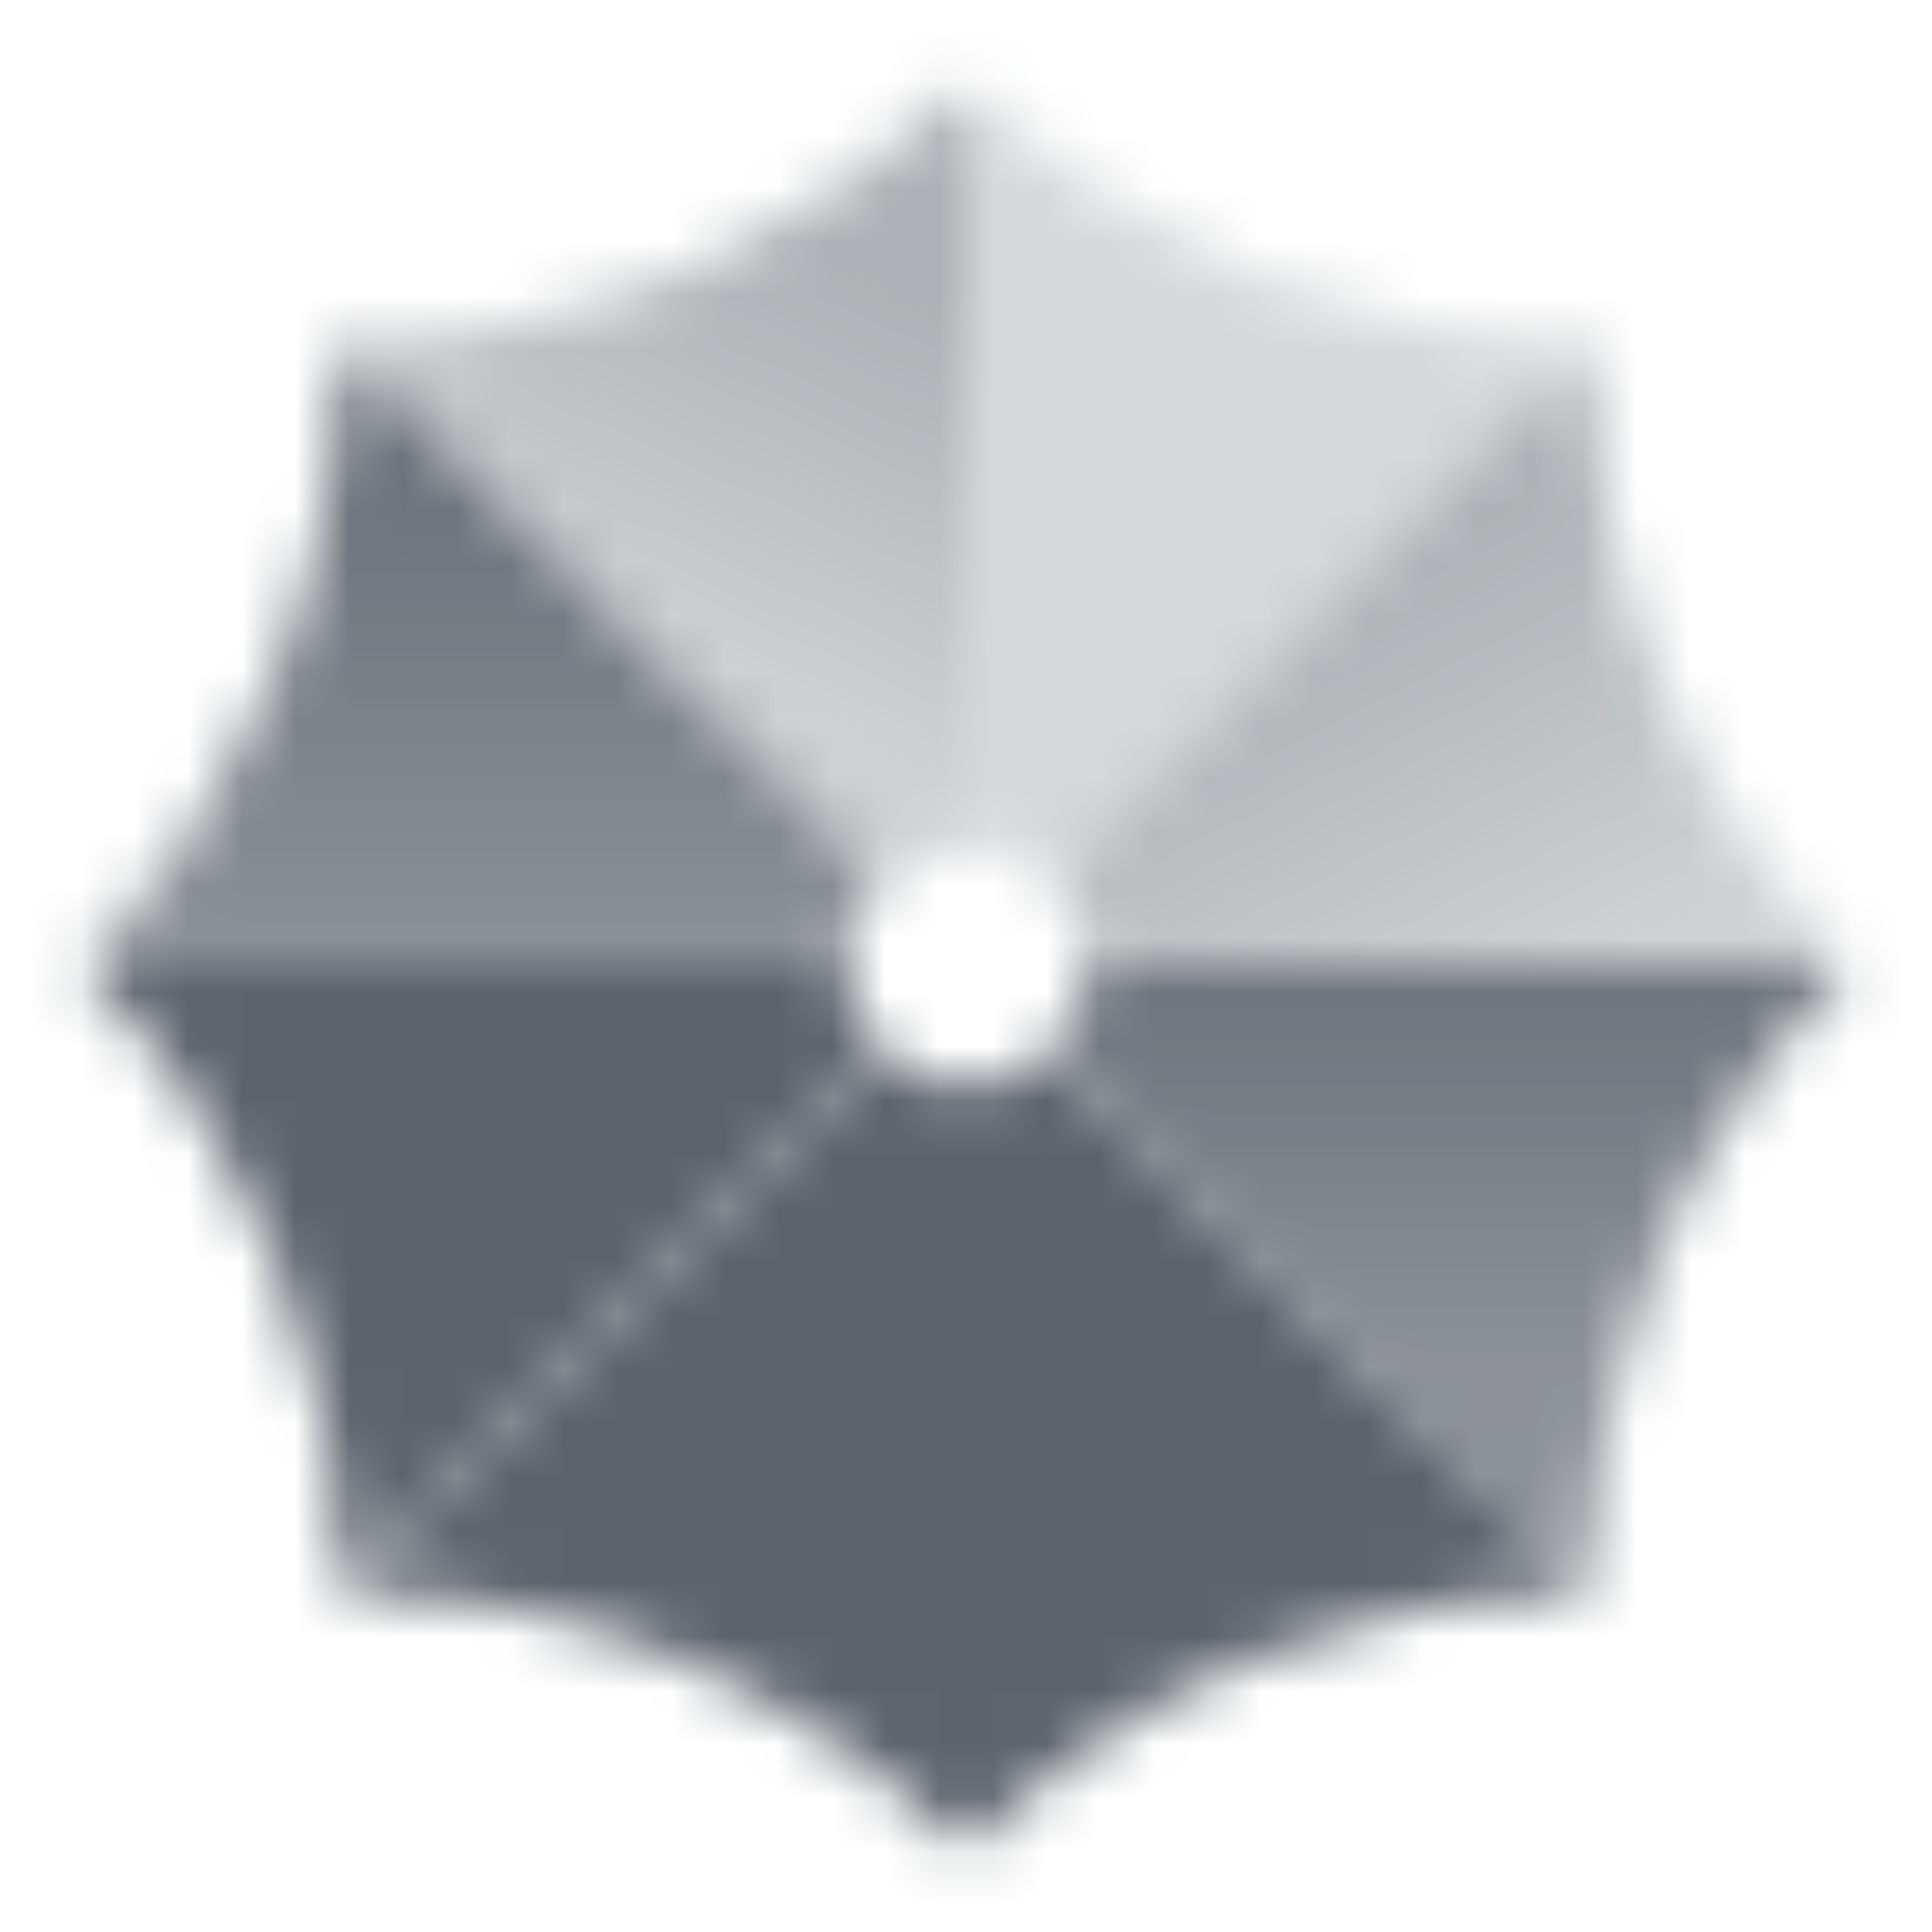 <svg width="36" height="36" viewBox="0 0 36 36" fill="none" xmlns="http://www.w3.org/2000/svg">
<mask id="mask0_468_137288" style="mask-type:alpha" maskUnits="userSpaceOnUse" x="1" y="1" width="34" height="34">
<path opacity="0.25" fill-rule="evenodd" clip-rule="evenodd" d="M18 1.5L18.122 1.62C21.164 4.599 25.239 6.287 29.496 6.331L29.667 6.333L19.591 16.409C19.184 16.002 18.621 15.75 18 15.75V1.5Z" fill="black"/>
<path fill-rule="evenodd" clip-rule="evenodd" d="M16.409 16.409L6.333 6.333L6.504 6.331C10.761 6.287 14.836 4.599 17.878 1.62L18 1.5V15.75C17.379 15.75 16.816 16.002 16.409 16.409Z" fill="url(#paint0_linear_468_137288)"/>
<path fill-rule="evenodd" clip-rule="evenodd" d="M18 20.25V34.5L18.122 34.38C21.164 31.401 25.239 29.713 29.496 29.669L29.667 29.667L19.591 19.591C19.184 19.998 18.621 20.25 18 20.25Z" fill="black"/>
<path fill-rule="evenodd" clip-rule="evenodd" d="M16.409 19.591C16.816 19.998 17.379 20.25 18 20.25V34.5L17.878 34.38C14.836 31.401 10.761 29.713 6.504 29.669L6.333 29.667L16.409 19.591Z" fill="black"/>
<path fill-rule="evenodd" clip-rule="evenodd" d="M19.591 16.409L29.667 6.333L29.669 6.504C29.713 10.761 31.401 14.836 34.38 17.878L34.5 18H20.25C20.25 17.379 19.998 16.816 19.591 16.409Z" fill="url(#paint1_linear_468_137288)"/>
<path fill-rule="evenodd" clip-rule="evenodd" d="M19.591 19.591C19.998 19.184 20.25 18.621 20.25 18H34.5L34.38 18.122C31.401 21.164 29.713 25.239 29.669 29.496L29.667 29.667L19.591 19.591Z" fill="url(#paint2_linear_468_137288)"/>
<path fill-rule="evenodd" clip-rule="evenodd" d="M16.409 16.409L6.333 6.333L6.331 6.504C6.287 10.761 4.599 14.836 1.62 17.878L1.5 18H15.75C15.75 17.379 16.002 16.816 16.409 16.409Z" fill="url(#paint3_linear_468_137288)"/>
<path fill-rule="evenodd" clip-rule="evenodd" d="M16.409 19.591C16.002 19.184 15.75 18.621 15.75 18H1.5L1.62 18.122C4.599 21.164 6.287 25.239 6.331 29.496L6.333 29.667L16.409 19.591Z" fill="black"/>
</mask>
<g mask="url(#mask0_468_137288)">
<path d="M0 0H36V36H0V0Z" fill="#5C636B"/>
</g>
<defs>
<linearGradient id="paint0_linear_468_137288" x1="18" y1="6" x2="14.802" y2="13.169" gradientUnits="userSpaceOnUse">
<stop stop-opacity="0.5"/>
<stop offset="1" stop-opacity="0.3"/>
</linearGradient>
<linearGradient id="paint1_linear_468_137288" x1="25.5" y1="10.5" x2="29.25" y2="18" gradientUnits="userSpaceOnUse">
<stop stop-opacity="0.5"/>
<stop offset="1" stop-opacity="0.3"/>
</linearGradient>
<linearGradient id="paint2_linear_468_137288" x1="25.5" y1="18" x2="25.5" y2="25.5" gradientUnits="userSpaceOnUse">
<stop stop-opacity="0.9"/>
<stop offset="1" stop-opacity="0.7"/>
</linearGradient>
<linearGradient id="paint3_linear_468_137288" x1="9" y1="9" x2="9" y2="18" gradientUnits="userSpaceOnUse">
<stop stop-opacity="0.9"/>
<stop offset="1" stop-opacity="0.7"/>
</linearGradient>
</defs>
</svg>
